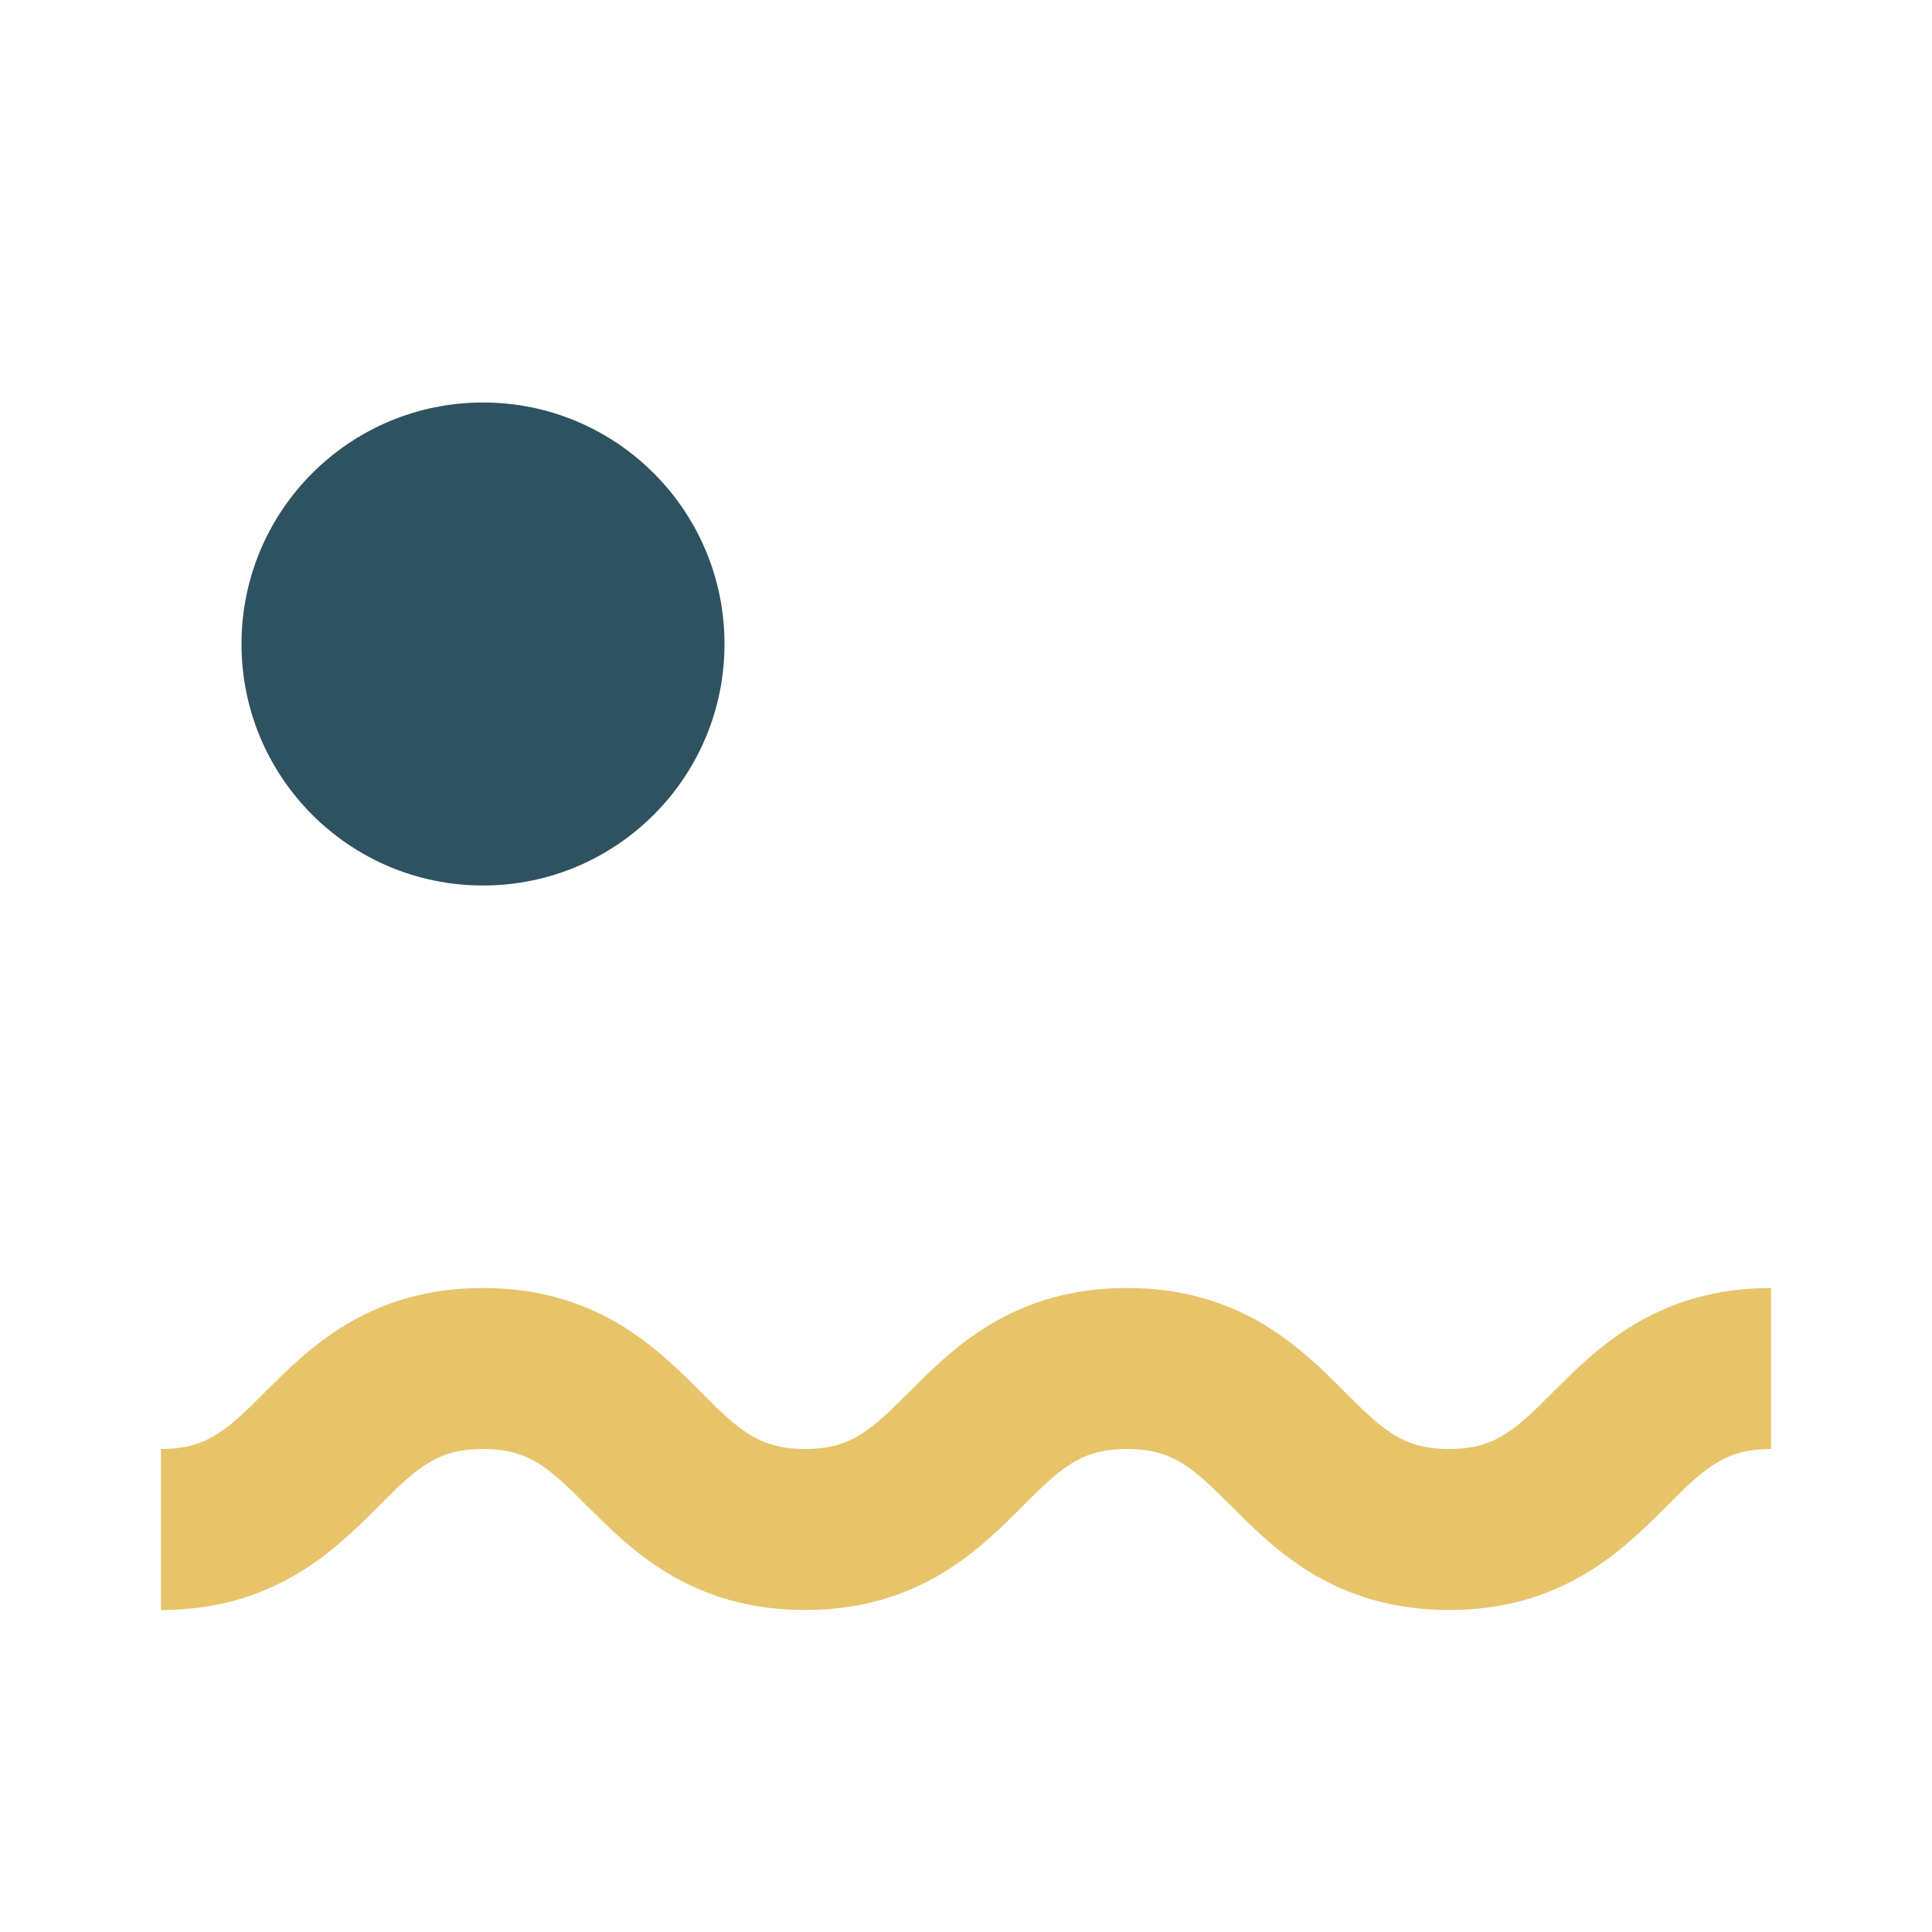 <?xml version="1.0" encoding="UTF-8"?>
<svg xmlns="http://www.w3.org/2000/svg" width="24" height="24" viewBox="0 0 24 24"><path d="M2 19c2 0 2-2 4-2s2 2 4 2 2-2 4-2 2 2 4 2 2-2 4-2" fill="none" stroke="#E7C46A" stroke-width="2"/><circle cx="6" cy="8" r="3" fill="#2F5261"/></svg>